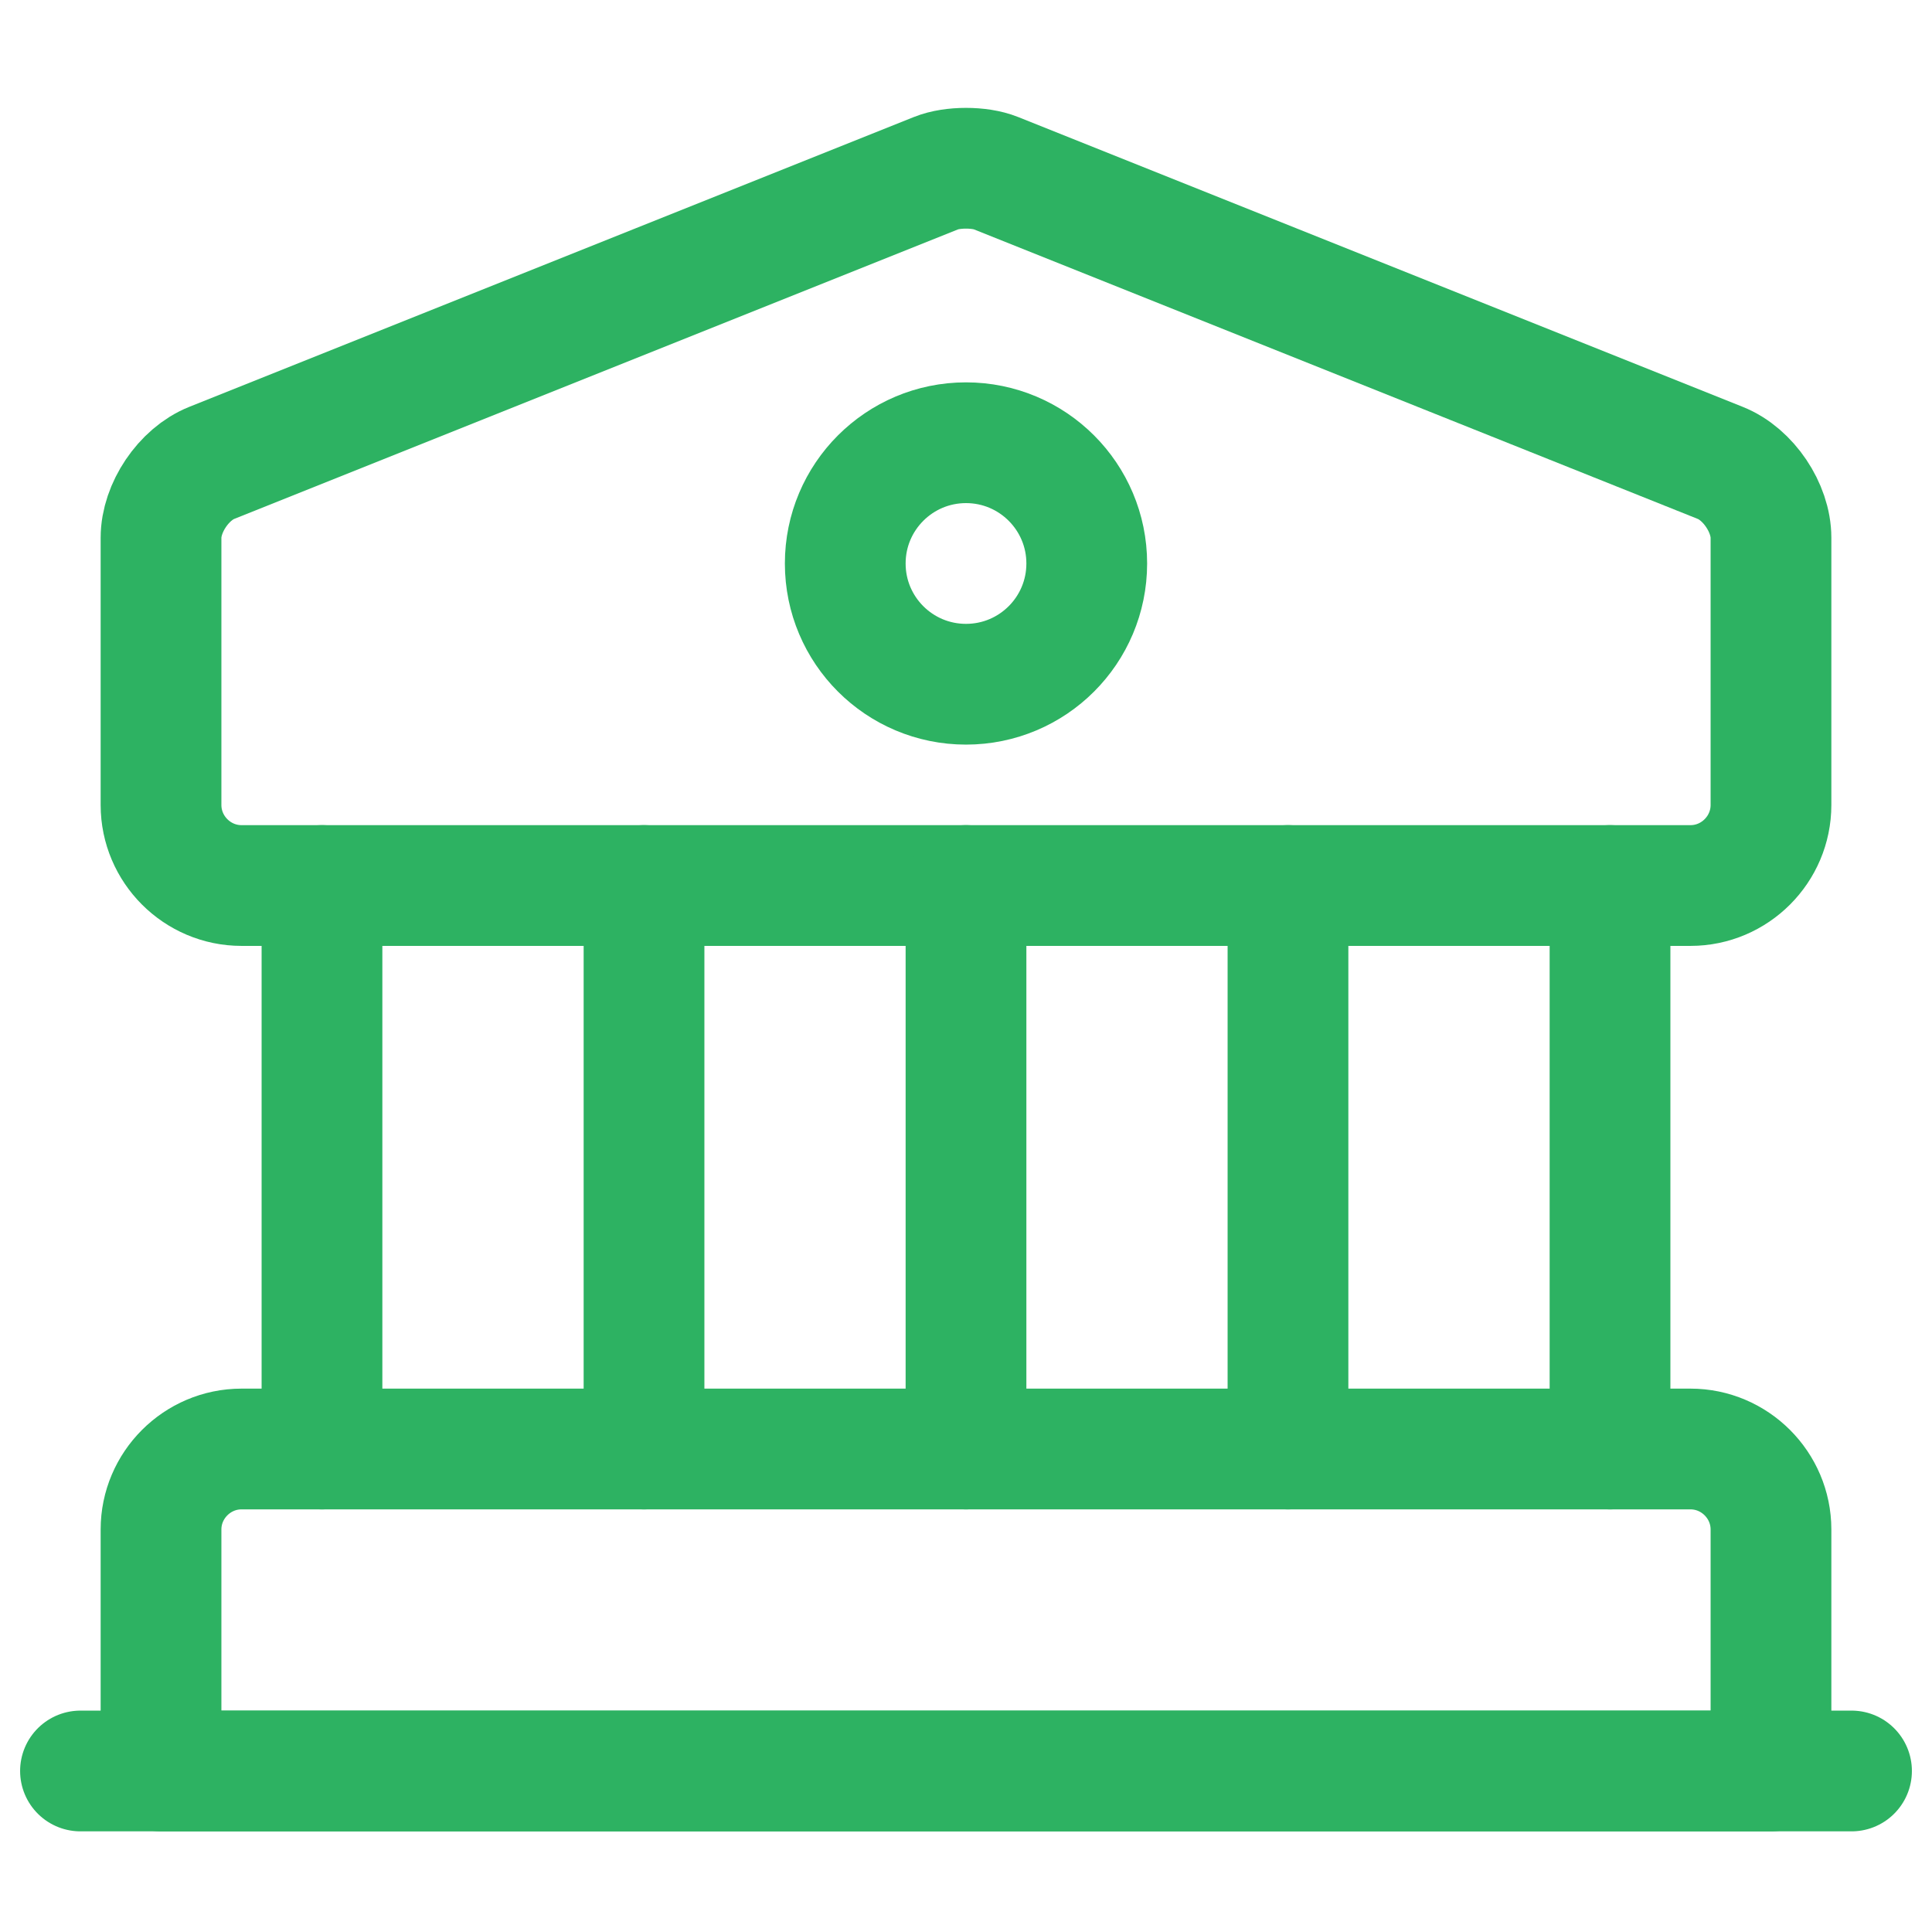 <svg width="32" height="32" viewBox="0 0 32 32" fill="none" xmlns="http://www.w3.org/2000/svg">
<path d="M16.493 2.867L28.493 7.667C28.96 7.853 29.333 8.413 29.333 8.907V13.333C29.333 14.067 28.733 14.667 28 14.667H4C3.267 14.667 2.667 14.067 2.667 13.333V8.907C2.667 8.413 3.04 7.853 3.507 7.667L15.507 2.867C15.773 2.76 16.227 2.76 16.493 2.867Z" stroke="#2DB262" stroke-width="2" stroke-miterlimit="10" stroke-linecap="round" stroke-linejoin="round"/>
<path d="M29.333 29.333H2.667V25.333C2.667 24.6 3.267 24 4 24H28C28.733 24 29.333 24.6 29.333 25.333V29.333Z" stroke="#2DB262" stroke-width="2" stroke-miterlimit="10" stroke-linecap="round" stroke-linejoin="round"/>
<path d="M5.333 24V14.667" stroke="#2DB262" stroke-width="2" stroke-miterlimit="10" stroke-linecap="round" stroke-linejoin="round"/>
<path d="M10.667 24V14.667" stroke="#2DB262" stroke-width="2" stroke-miterlimit="10" stroke-linecap="round" stroke-linejoin="round"/>
<path d="M16 24V14.667" stroke="#2DB262" stroke-width="2" stroke-miterlimit="10" stroke-linecap="round" stroke-linejoin="round"/>
<path d="M21.333 24V14.667" stroke="#2DB262" stroke-width="2" stroke-miterlimit="10" stroke-linecap="round" stroke-linejoin="round"/>
<path d="M26.667 24V14.667" stroke="#2DB262" stroke-width="2" stroke-miterlimit="10" stroke-linecap="round" stroke-linejoin="round"/>
<path d="M1.333 29.333H30.667" stroke="#2DB262" stroke-width="2" stroke-miterlimit="10" stroke-linecap="round" stroke-linejoin="round"/>
<path d="M16 11.333C17.105 11.333 18 10.438 18 9.333C18 8.229 17.105 7.333 16 7.333C14.895 7.333 14 8.229 14 9.333C14 10.438 14.895 11.333 16 11.333Z" stroke="#2DB262" stroke-width="2" stroke-miterlimit="10" stroke-linecap="round" stroke-linejoin="round"/>
</svg>
